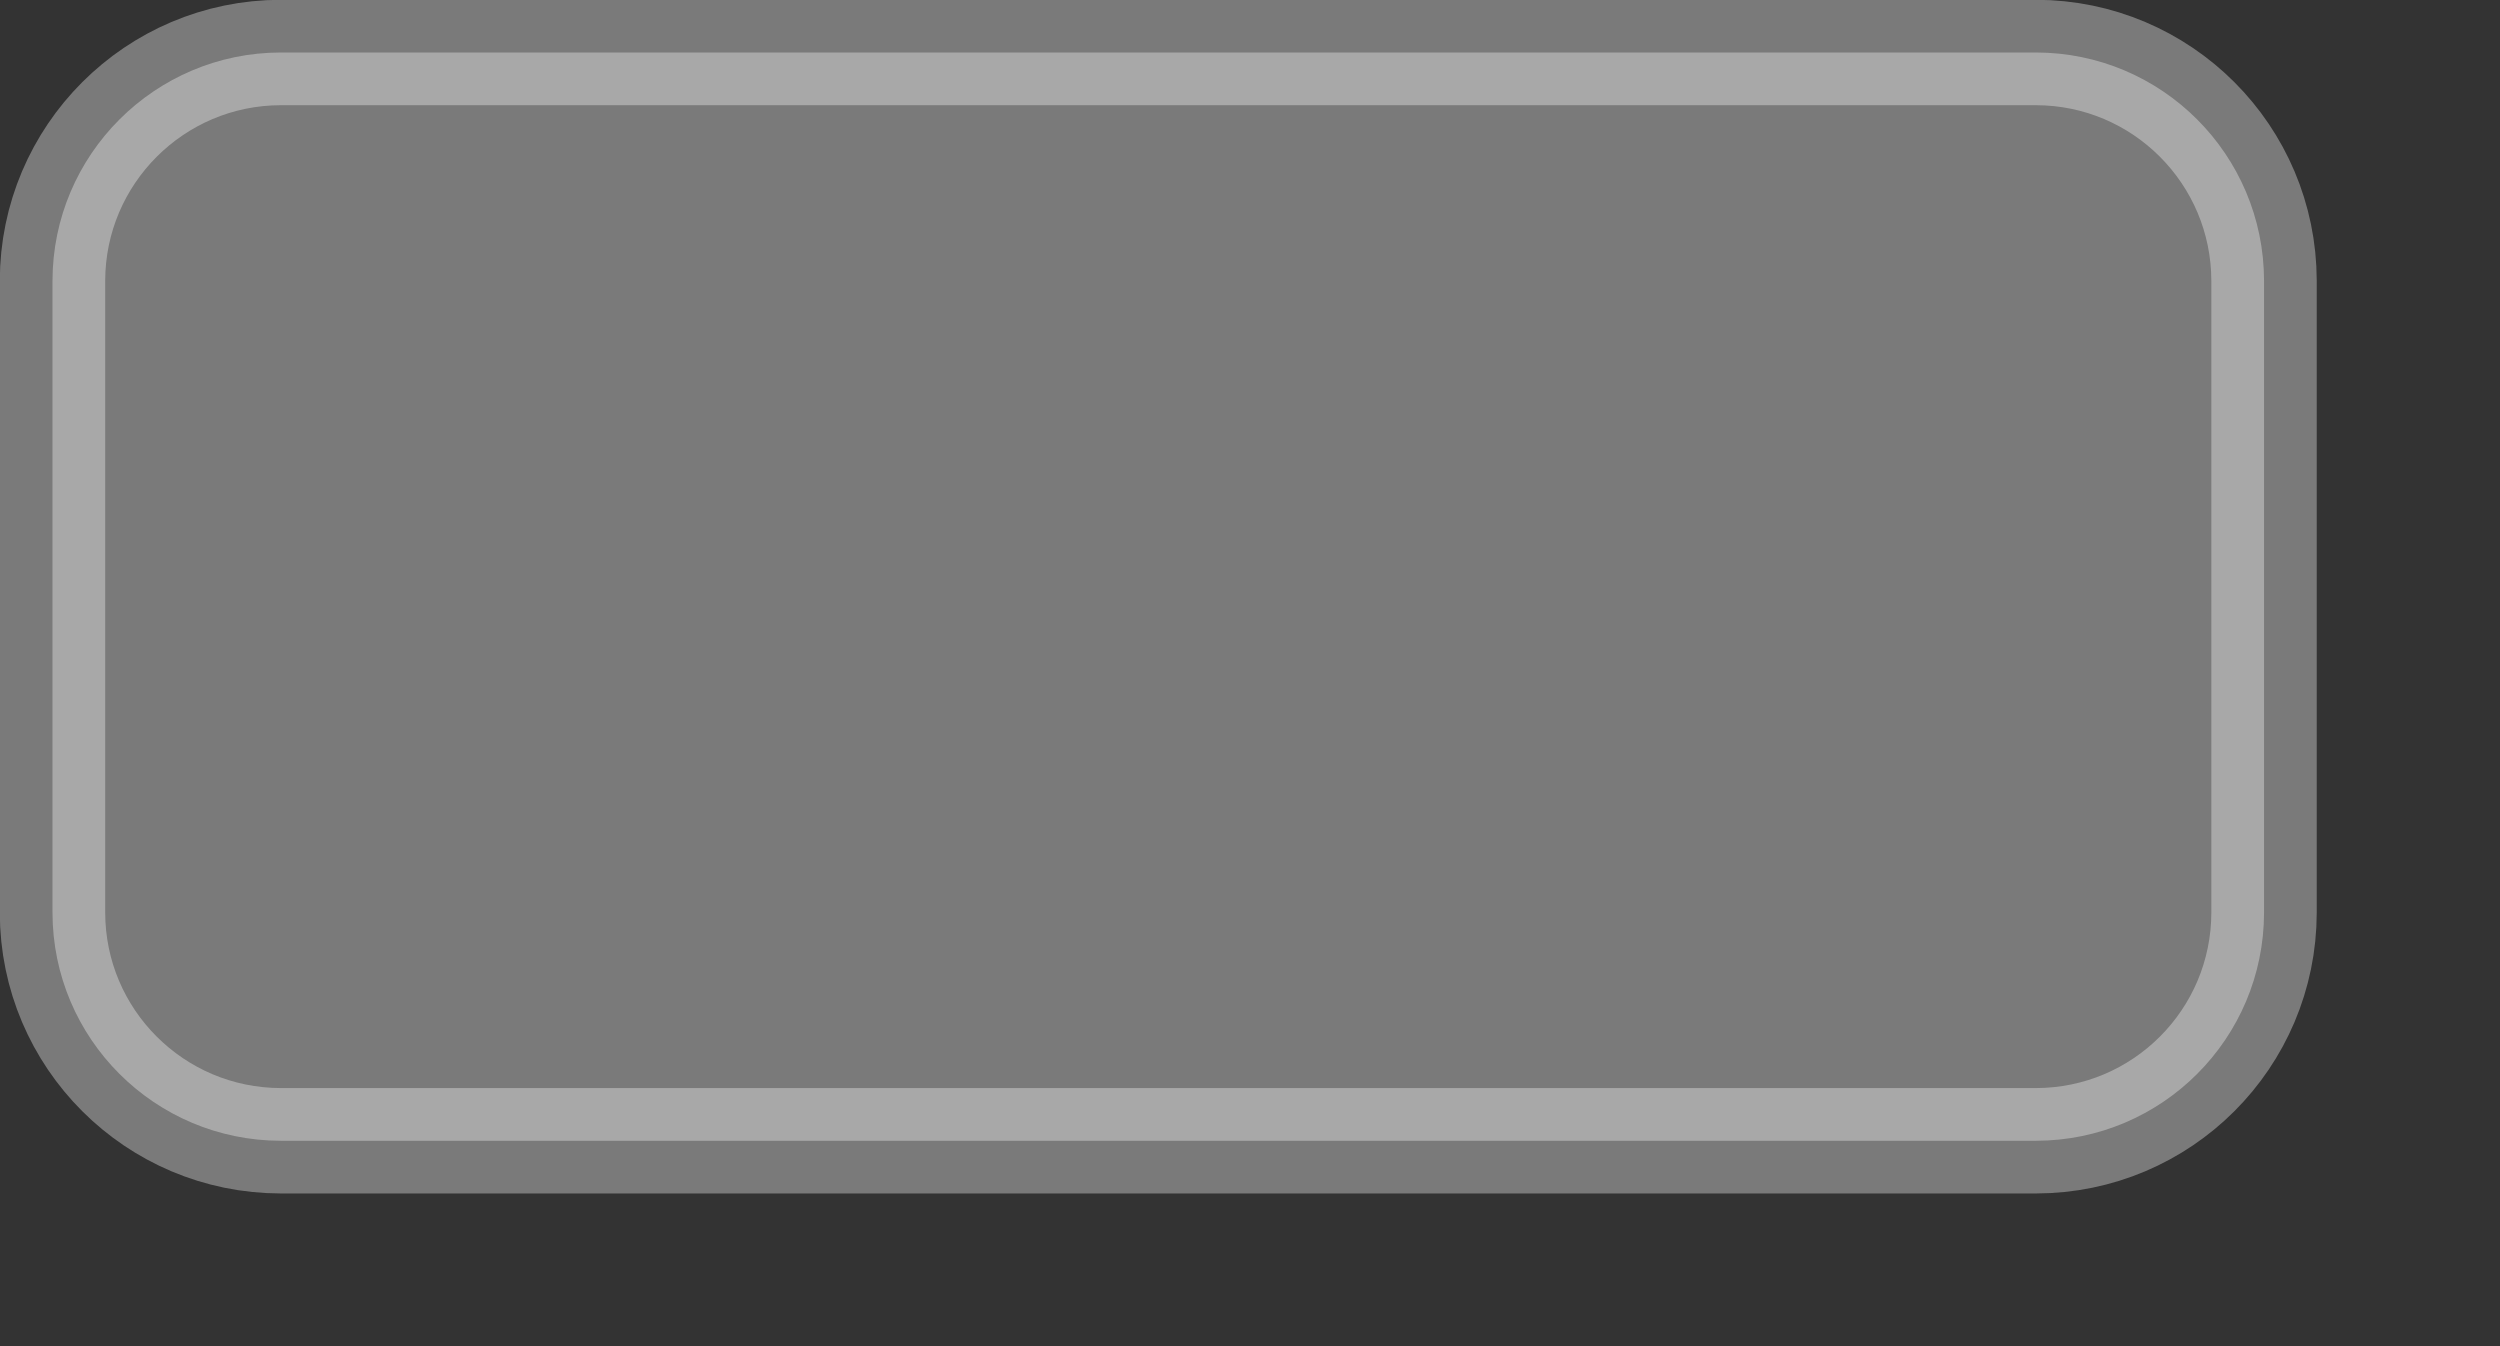 <?xml version="1.0" encoding="utf-8"?>
<svg xmlns="http://www.w3.org/2000/svg" fill="none" height="100%" overflow="visible" preserveAspectRatio="none" style="display: block;" viewBox="0 0 13 7" width="100%">
<rect x="0" y="0" width="13" height="7" fill="#333333" stroke="none"/>
<path d="M1.46 0.273H10.587C11.242 0.274 11.772 0.805 11.773 1.46V4.746C11.772 5.401 11.242 5.931 10.587 5.932H1.46C0.805 5.931 0.274 5.401 0.273 4.746V1.46C0.274 0.805 0.805 0.274 1.46 0.273Z" fill="white" id="Rectangle" opacity="0.35" stroke="white" stroke-width="0.548"/>
</svg>